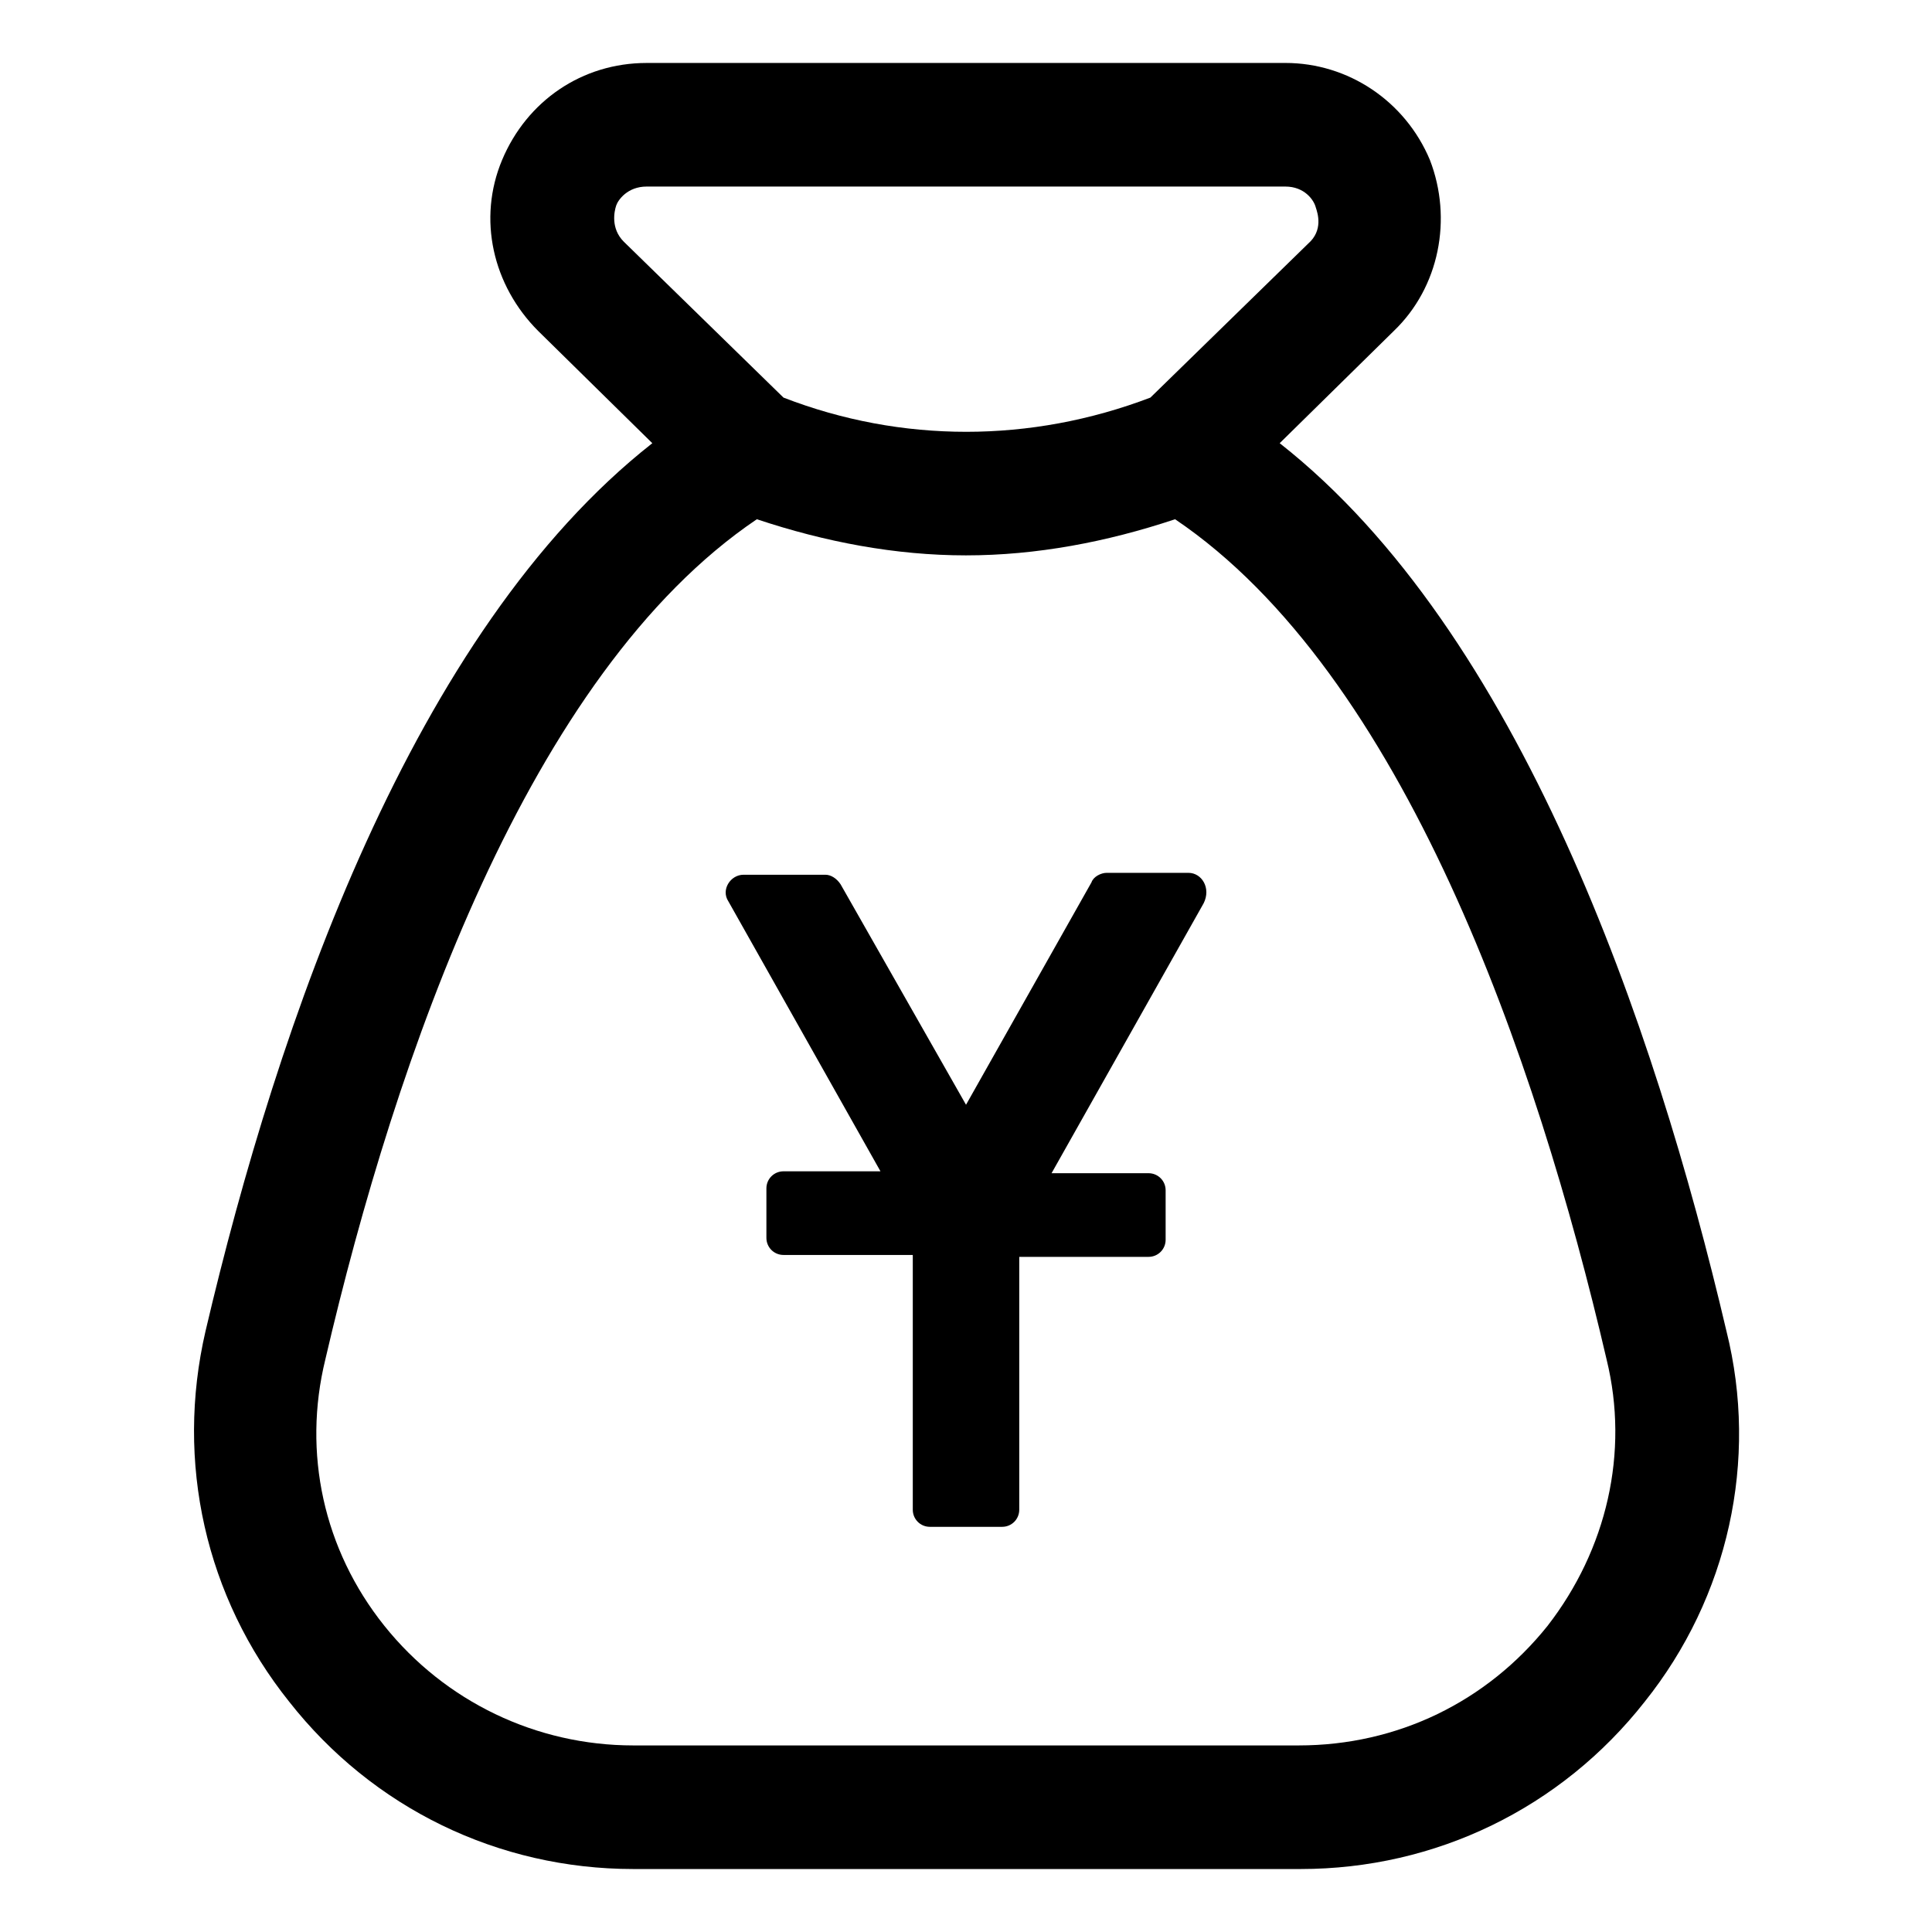<?xml version="1.0" encoding="UTF-8"?>
<!-- Uploaded to: SVG Repo, www.svgrepo.com, Generator: SVG Repo Mixer Tools -->
<svg fill="#000000" width="800px" height="800px" version="1.1" viewBox="144 144 512 512" xmlns="http://www.w3.org/2000/svg">
 <g>
  <path d="m601.52 496.73c-19.145-81.617-54.918-185.4-118.39-235.28l30.23-29.727c12.09-11.586 15.617-29.727 9.574-45.344-6.551-15.617-21.664-25.695-38.289-25.695l-169.29 0.004c-17.129 0-31.738 10.078-38.289 25.695-6.551 15.617-2.519 33.25 9.574 45.344l30.23 29.727c-63.484 49.875-99.254 153.66-118.4 235.28-8.062 34.762 0 70.535 22.168 98.242 22.168 28.215 55.418 44.336 91.191 44.336h176.84c35.77 0 69.023-16.121 91.191-44.336 22.164-27.711 30.223-63.984 21.66-98.242zm-292.21-288.68c-3.527-3.527-2.519-8.062-2.016-9.574 0.504-1.508 3.023-5.035 8.062-5.035h169.28c5.039 0 7.559 3.527 8.062 5.543 0.504 1.512 2.016 6.047-2.016 9.574l-41.816 40.809c-31.738 12.09-66 12.09-97.234 0zm244.85 366.77c-16.121 20.152-39.801 31.738-66 31.738h-176.33c-25.695 0-49.879-11.586-66-31.738-16.121-20.152-21.664-45.848-15.617-70.535 18.641-80.105 53.906-181.88 114.36-222.68 18.137 6.047 36.777 9.574 55.418 9.574s37.281-3.527 55.418-9.574c60.457 40.809 95.723 142.58 114.36 222.68 6.051 24.688 0.004 50.383-15.613 70.535z"/>
  <path d="m458.95 375.31h-21.664c-1.512 0-3.527 1.008-4.031 2.519l-33.25 58.945-33.25-58.441c-1.008-1.512-2.519-2.519-4.031-2.519h-21.664c-3.527 0-6.047 4.031-4.031 7.055l40.305 71.539h-25.695c-2.519 0-4.535 2.016-4.535 4.535v13.098c0 2.519 2.016 4.535 4.535 4.535h34.258v67.512c0 2.519 2.016 4.535 4.535 4.535h19.145c2.519 0 4.535-2.016 4.535-4.535v-67.008h34.258c2.519 0 4.535-2.016 4.535-4.535v-13.098c0-2.519-2.016-4.535-4.535-4.535h-25.695l40.305-71.539c2.016-4.031-0.5-8.062-4.027-8.062z"/>
 </g>
</svg>